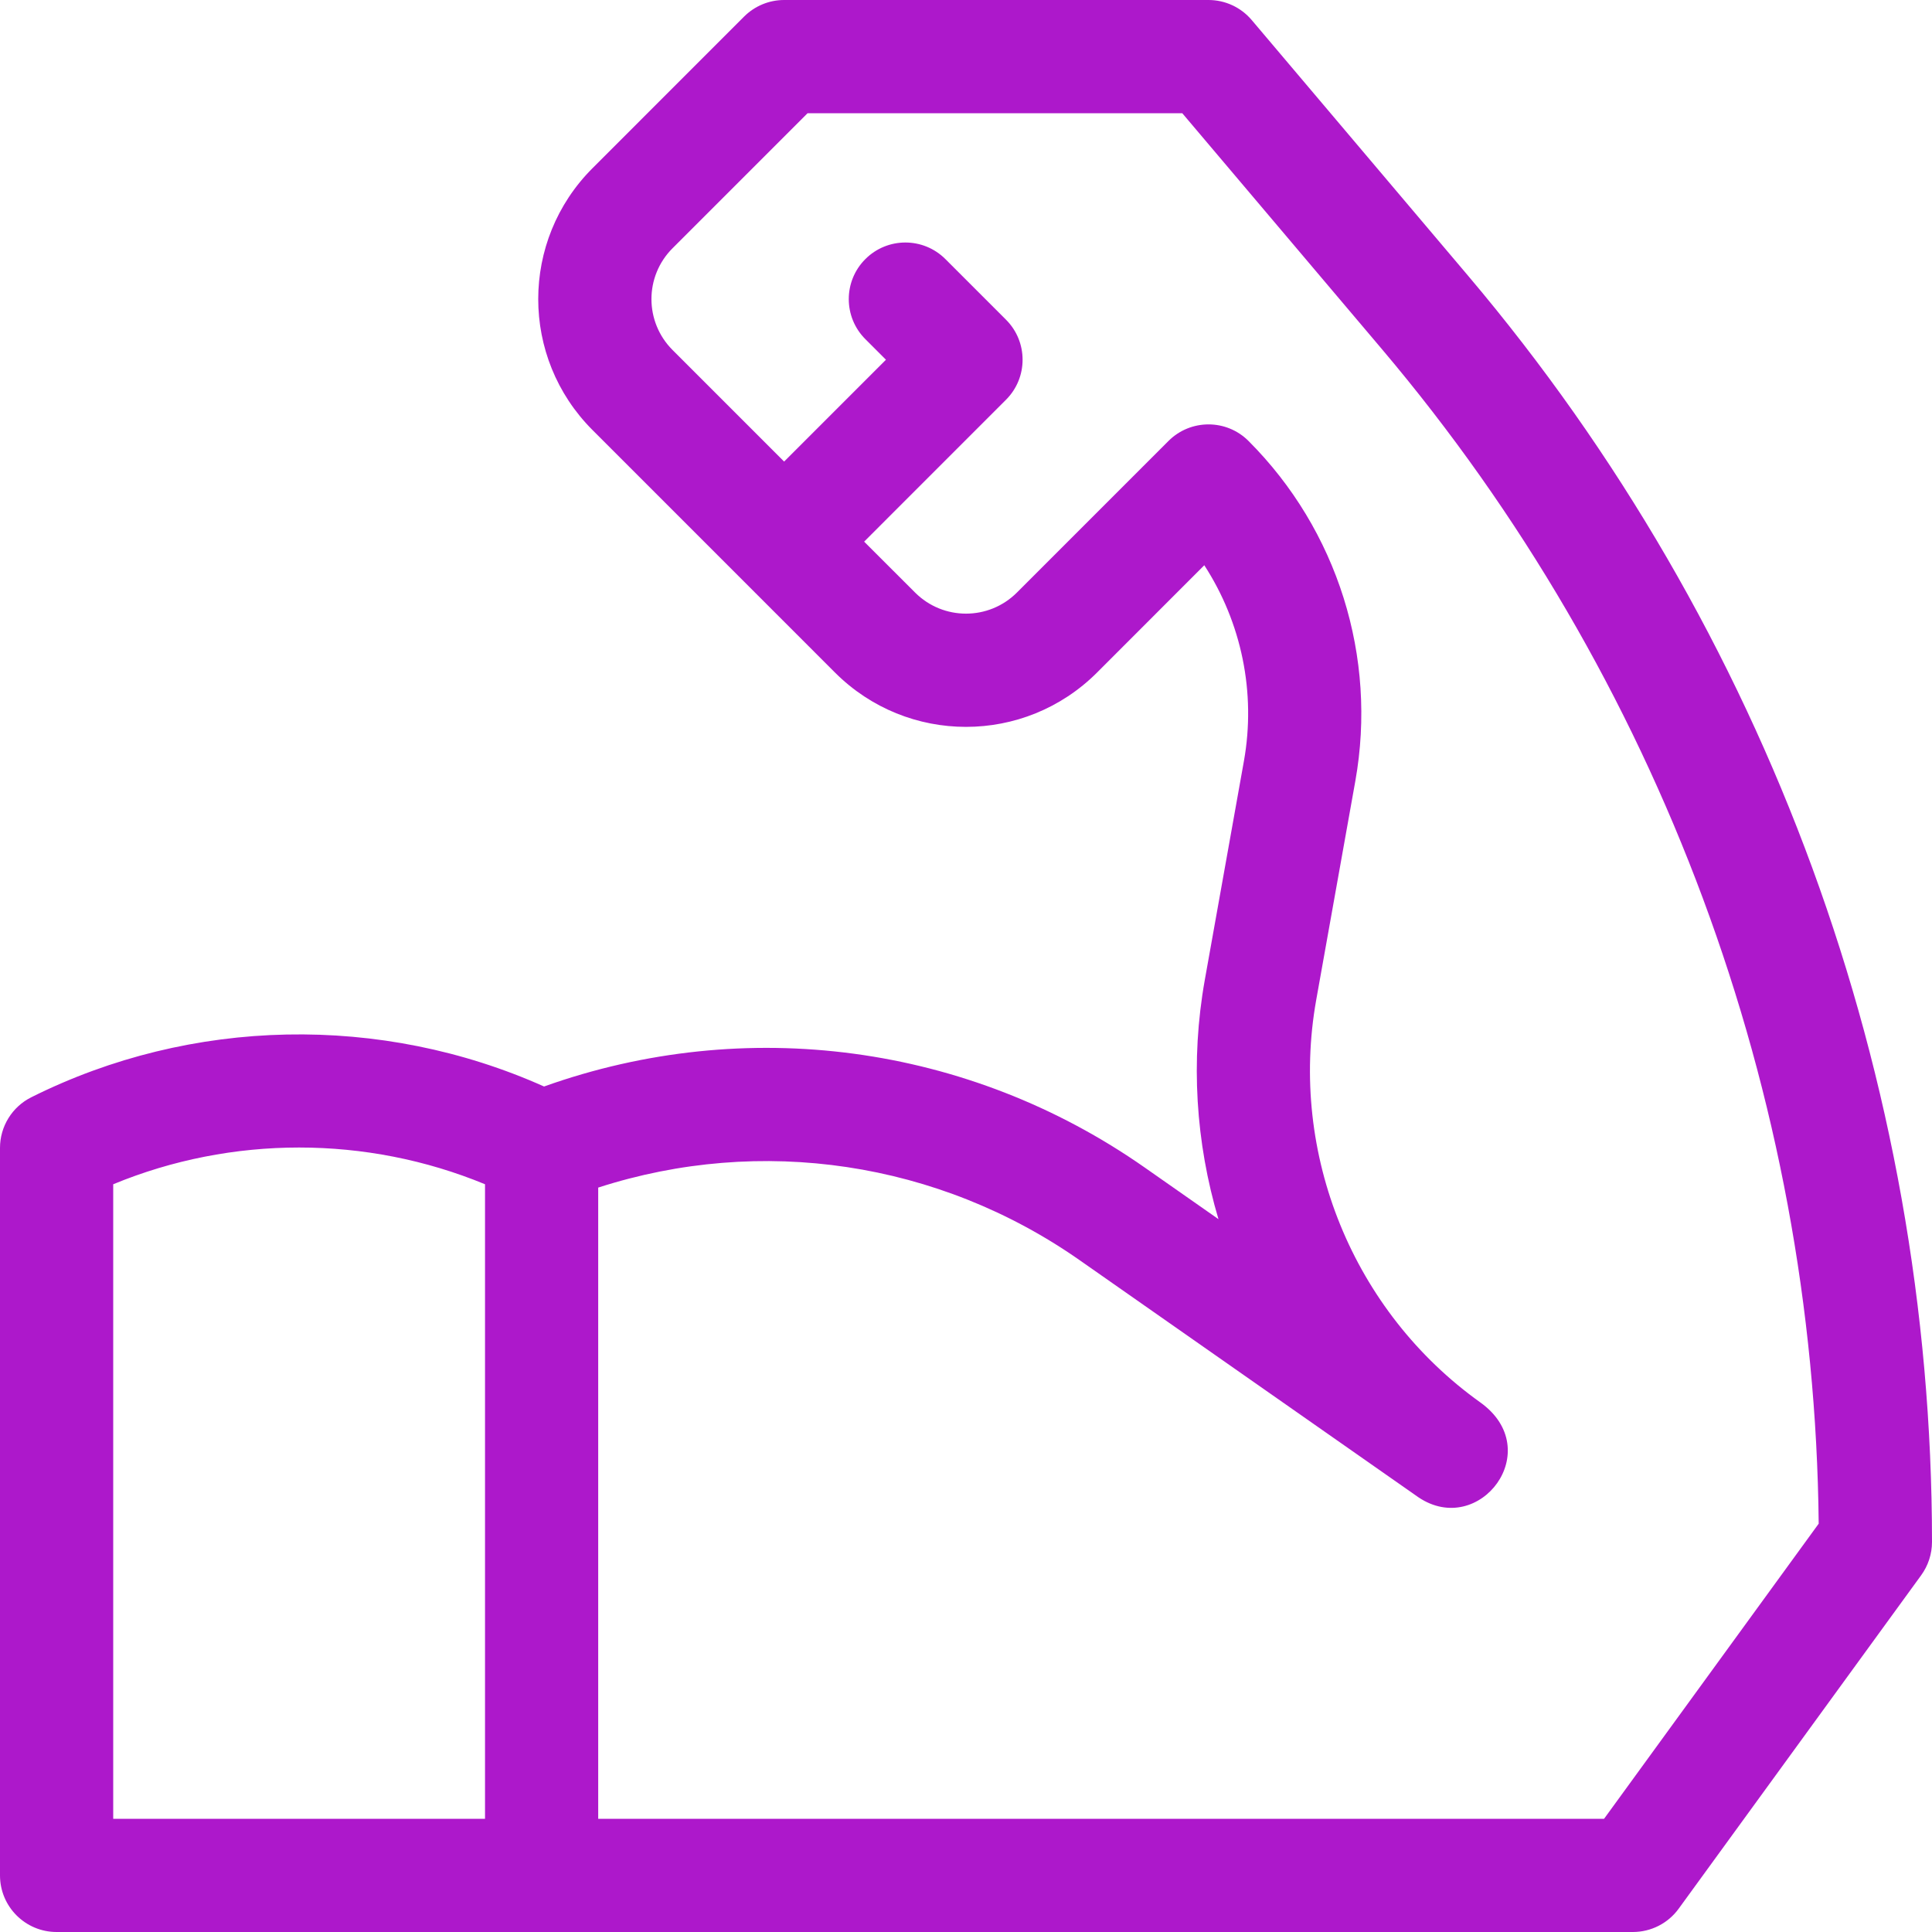 <svg width="65" height="65" viewBox="0 0 65 65" fill="none" xmlns="http://www.w3.org/2000/svg">
<path d="M49.398 9.284L42.112 0.674C41.751 0.247 41.219 0 40.659 0H26.381C25.876 0 25.392 0.201 25.034 0.558L19.936 5.657C17.501 8.089 17.497 12.031 19.935 14.469L28.095 22.63C30.53 25.062 34.468 25.065 36.907 22.629L40.517 19.017C41.768 20.945 42.262 23.299 41.85 25.606L40.534 32.969C40.048 35.696 40.23 38.449 40.994 41.017L38.511 39.279C32.579 35.127 25.086 34.132 18.304 36.554C12.826 34.103 6.441 34.222 1.053 36.916C0.408 37.238 0 37.898 0 38.619V63.096C0 64.147 0.853 65 1.904 65H54.937C55.546 65 56.119 64.709 56.477 64.216L64.636 52.997C64.872 52.672 65 52.28 65 51.877C65 36.301 59.459 21.175 49.398 9.284ZM16.318 61.191H3.809V39.843C7.797 38.195 12.329 38.195 16.318 39.843V61.191ZM49.808 47.186C45.525 44.129 43.358 38.825 44.283 33.639L45.599 26.275C46.343 22.107 45 17.831 42.005 14.836C41.262 14.092 40.055 14.093 39.312 14.836L34.214 19.935C33.265 20.883 31.733 20.881 30.787 19.936L29.073 18.223L33.846 13.449C34.59 12.706 34.59 11.499 33.846 10.756L31.807 8.717C31.063 7.973 29.858 7.973 29.114 8.717C28.37 9.46 28.37 10.666 29.114 11.41L29.807 12.103L26.381 15.529L22.628 11.776C22.628 11.776 22.628 11.776 22.628 11.776C21.683 10.831 21.678 9.3 22.628 8.351L27.17 3.809H39.776L46.491 11.744C55.838 22.791 61.045 36.803 61.188 51.262L53.967 61.191H20.126V39.955C25.6 38.188 31.57 39.069 36.327 42.4L47.725 50.377C49.775 51.751 52.036 48.788 49.808 47.186Z" fill="#AD18CB"/>
</svg>
